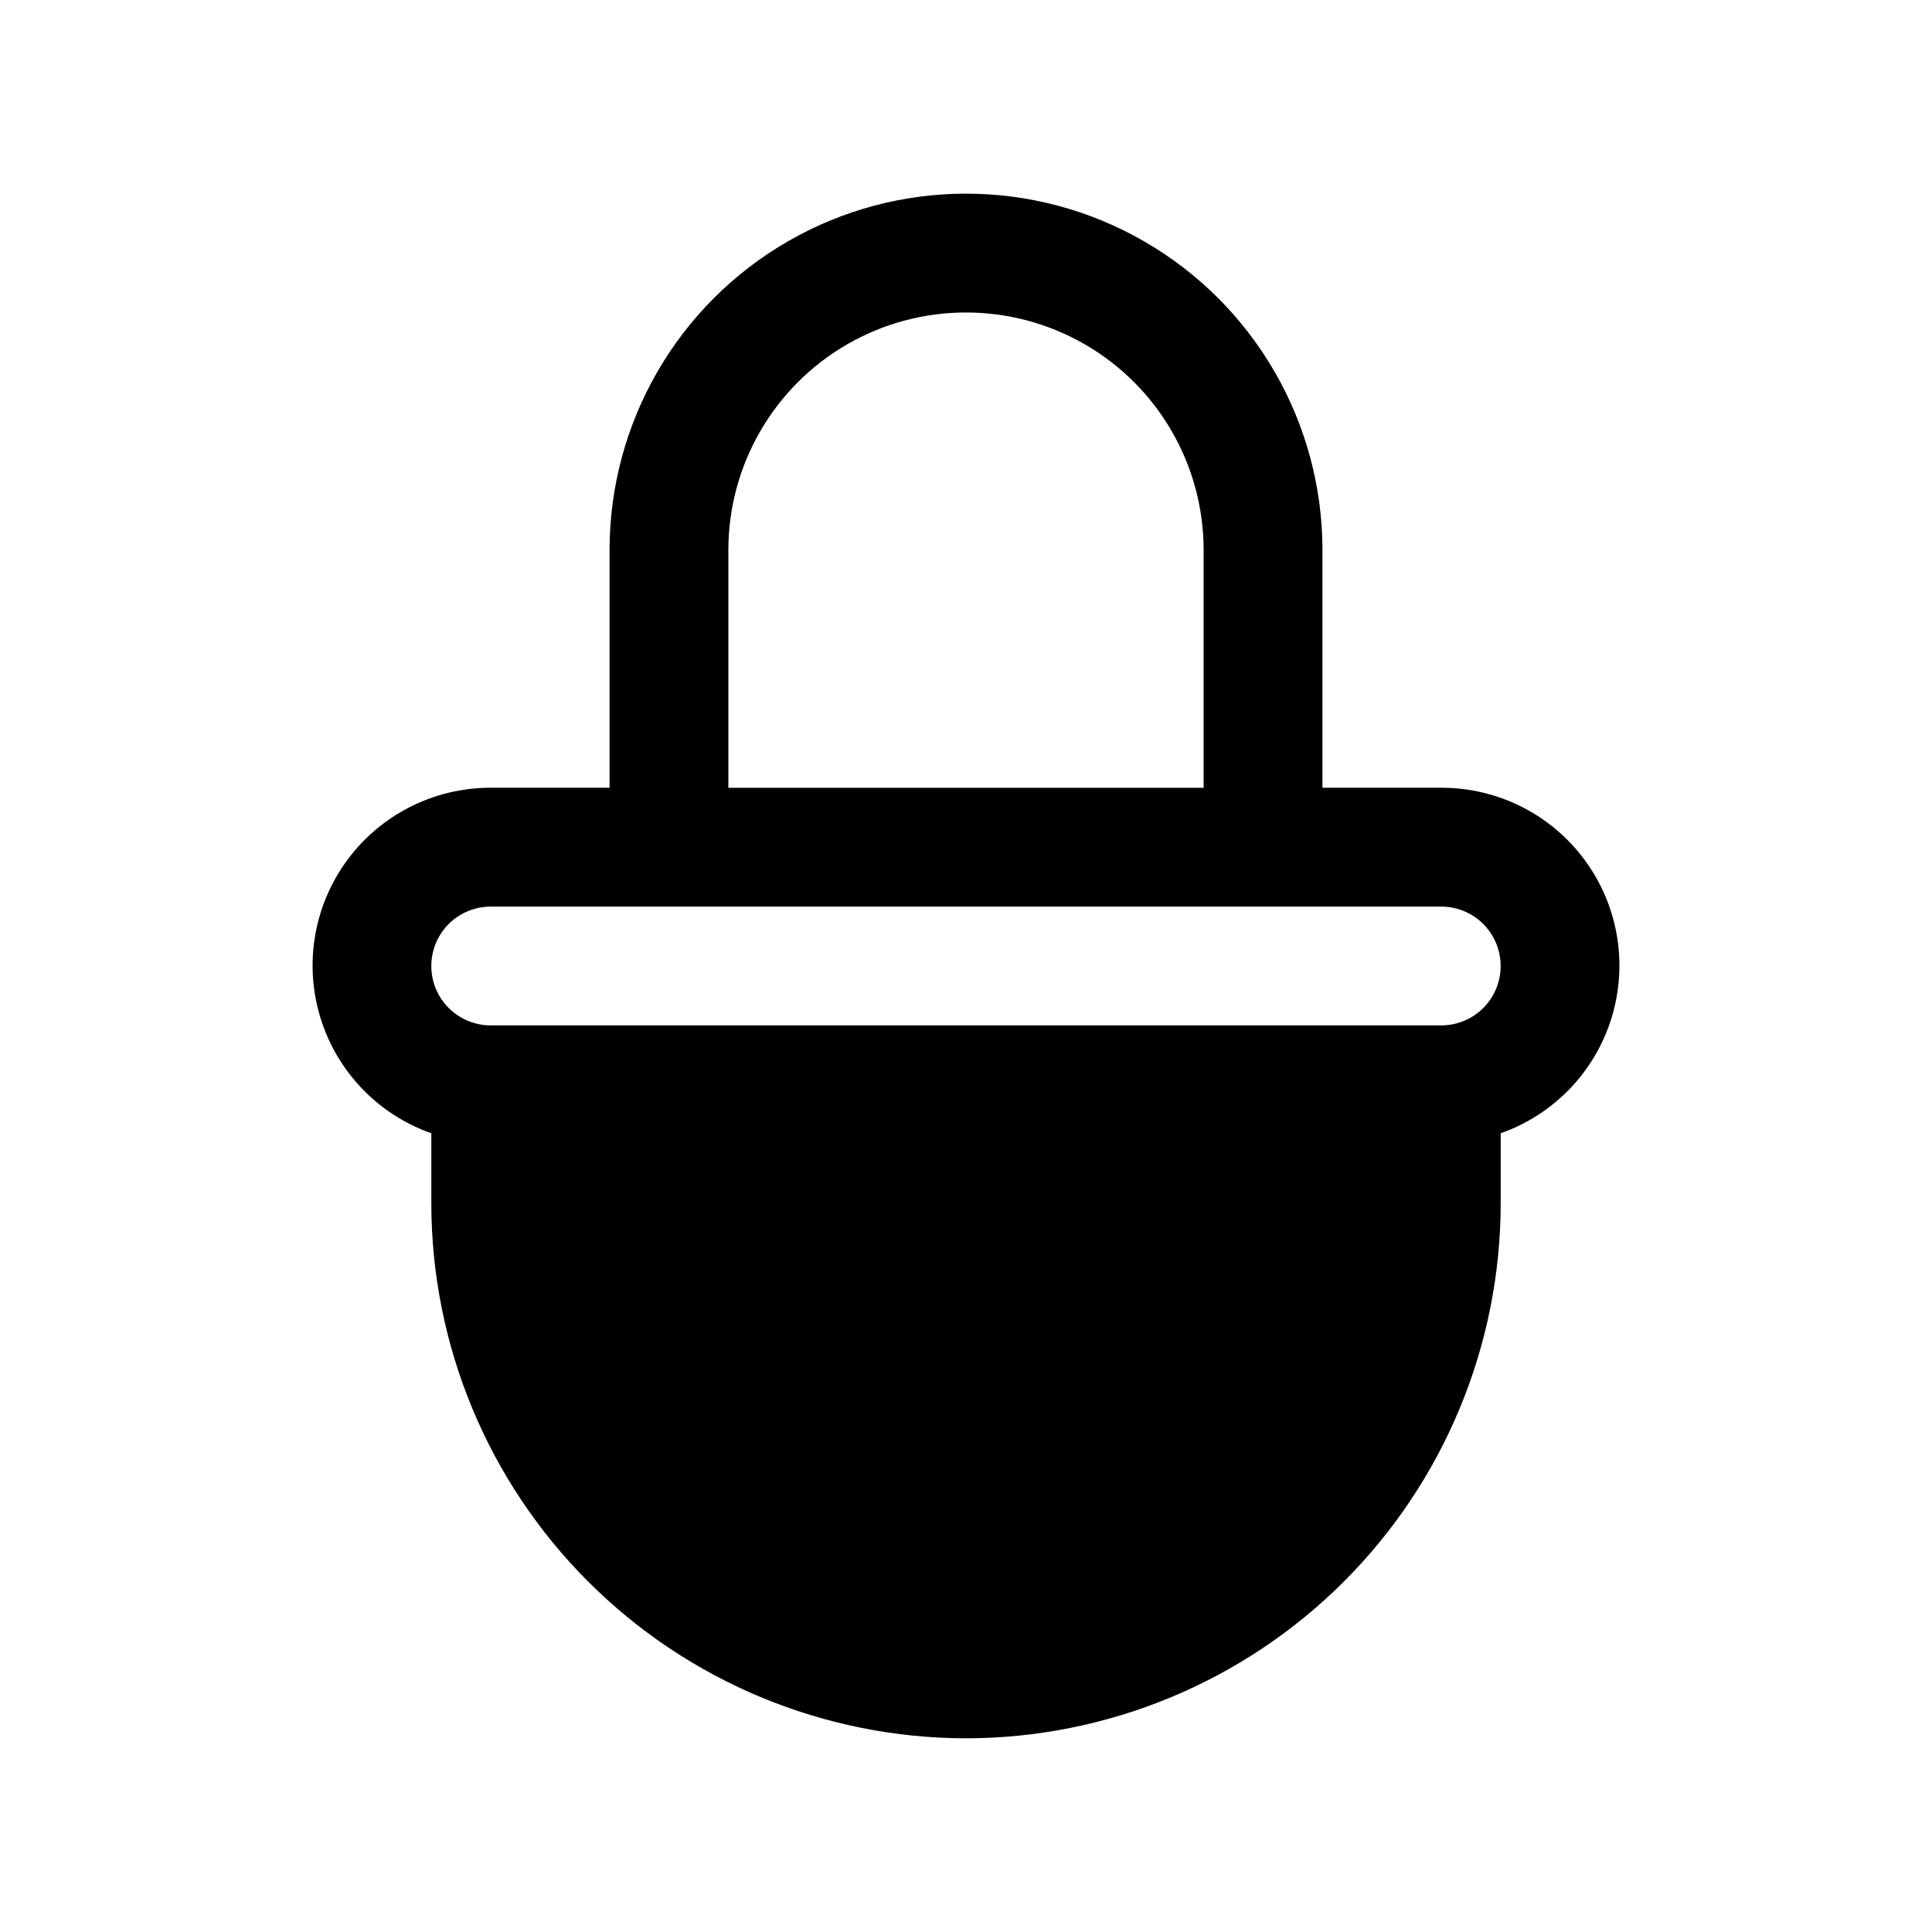 <?xml version="1.0" encoding="UTF-8"?>
<!-- Uploaded to: ICON Repo, www.svgrepo.com, Generator: ICON Repo Mixer Tools -->
<svg fill="#000000" width="800px" height="800px" version="1.1" viewBox="144 144 512 512" xmlns="http://www.w3.org/2000/svg">
 <path d="m400 604.67c37.566-0.043 73.582-14.984 100.15-41.547 26.562-26.566 41.504-62.582 41.547-100.15v-18.645c14.109-4.969 25.02-16.34 29.402-30.645 4.379-14.305 1.707-29.836-7.199-41.855s-22.988-19.094-37.949-19.066h-31.488v-62.977c0-33.746-18.004-64.934-47.23-81.809-29.227-16.875-65.238-16.875-94.465 0s-47.23 48.062-47.23 81.809v62.977h-31.488c-14.961-0.027-29.043 7.047-37.949 19.066s-11.578 27.551-7.195 41.855c4.379 14.305 15.289 25.676 29.398 30.645v18.645c0.043 37.566 14.984 73.582 41.551 100.15 26.562 26.562 62.578 41.504 100.15 41.547zm-62.977-314.88c0-22.5 12.004-43.289 31.488-54.539s43.488-11.25 62.977 0c19.484 11.25 31.488 32.039 31.488 54.539v62.977h-125.95zm-62.977 94.465h251.9c5.625 0 10.824 3 13.637 7.871s2.812 10.875 0 15.746-8.012 7.871-13.637 7.871h-251.9c-5.625 0-10.824-3-13.637-7.871s-2.812-10.875 0-15.746 8.012-7.871 13.637-7.871z"/>
</svg>